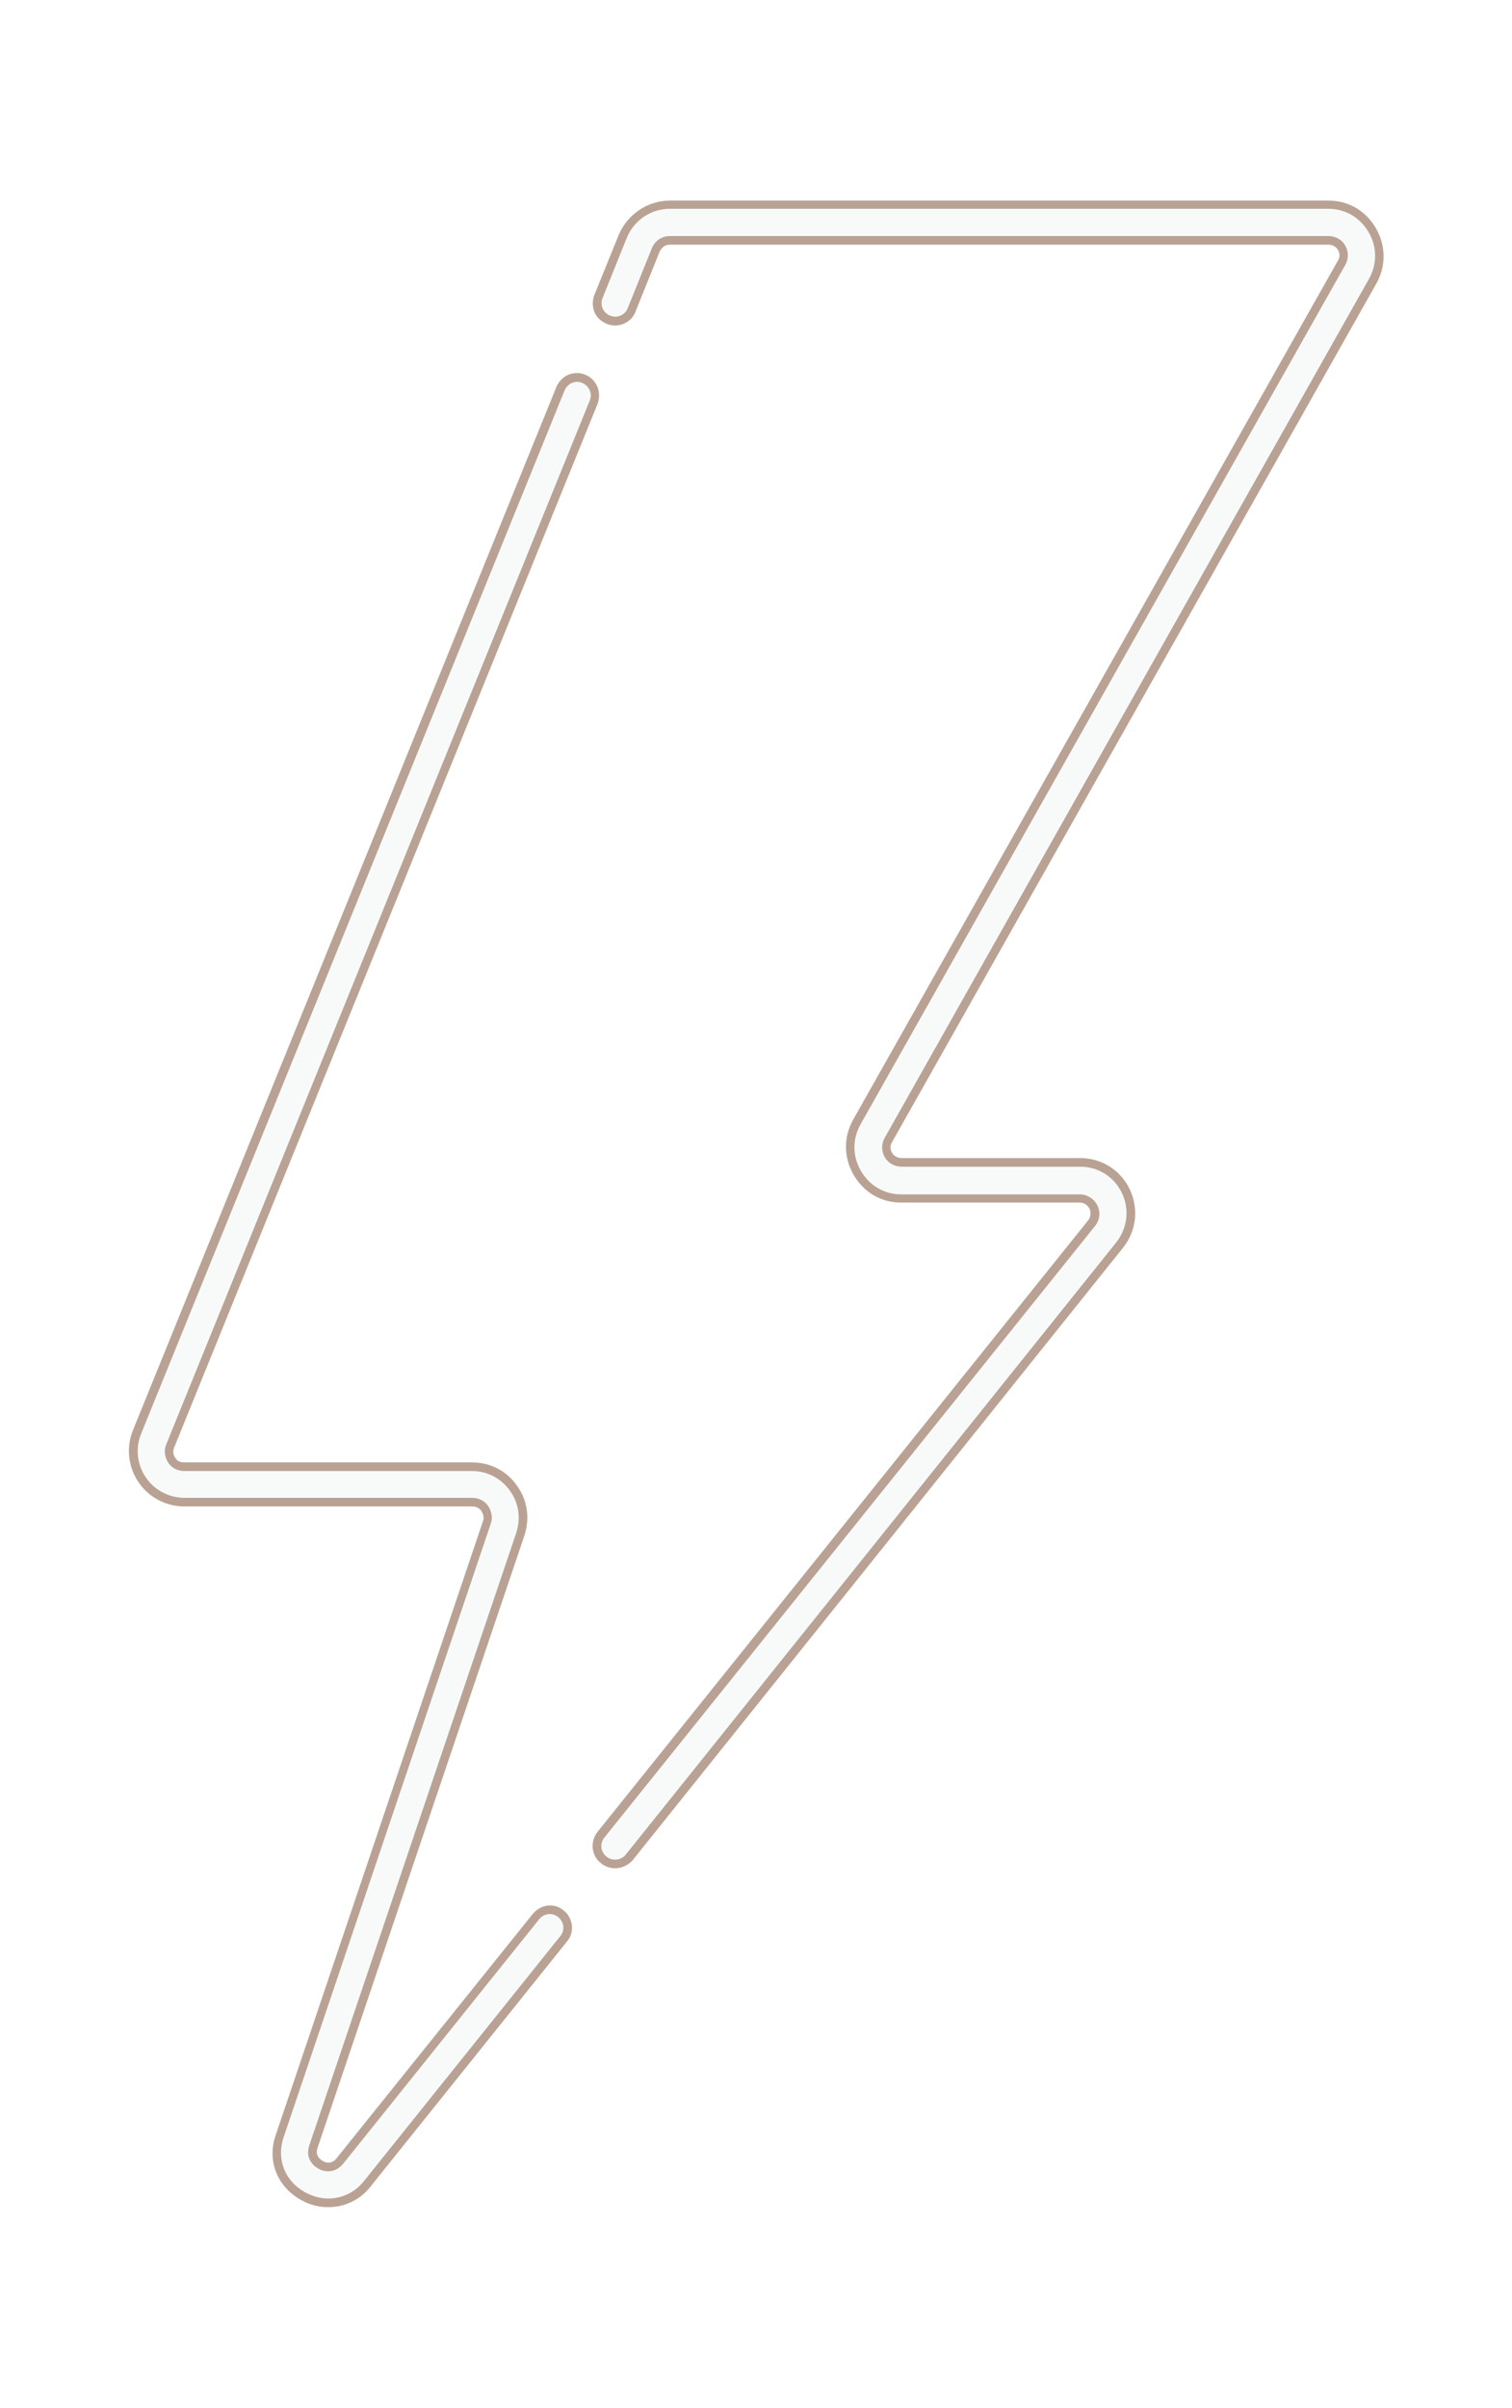 <?xml version="1.0" encoding="UTF-8" standalone="no"?><svg xmlns="http://www.w3.org/2000/svg" xmlns:xlink="http://www.w3.org/1999/xlink" enable-background="new 0 0 303 481" fill="#000000" height="557" preserveAspectRatio="xMidYMid meet" version="1" viewBox="-23.5 -36.4 350.0 557.0" width="350" zoomAndPan="magnify"><filter id="a" xlink:actuate="onLoad" xlink:show="other" xlink:type="simple"><feGaussianBlur stdDeviation="7"/></filter><g id="change1_1"><path d="M52.5,474.2c-2.1,0-4.2-0.5-6.2-1.6c-5.7-3.1-8.1-9.3-5.9-15.3 l47.9-141.8c0.3-0.8,0.1-1.6-0.4-2.4c-0.4-0.6-1.2-1-2-1H19.2c-4.3,0-8.3-2.1-10.7-5.7s-2.8-8.1-1.2-12l98-241.3 c0.9-2,2.7-3.2,4.7-3.2c0.7,0,1.4,0.1,2,0.4c1.3,0.5,2.2,1.5,2.8,2.8c0.5,1.3,0.5,2.7,0,4l-98,241.4c-0.4,1-0.1,1.8,0.3,2.4 c0.4,0.7,1.1,1,2,1h66.6c4.2,0,8,1.9,10.4,5.3c2.5,3.4,3.1,7.5,1.8,11.6L50,460.5c-0.6,1.7,0.5,2.6,1.2,3c0.3,0.2,0.7,0.4,1.3,0.4 c0.7,0,1.4-0.3,1.9-1l45.4-56.5c1-1.2,2.4-2,4-2c1.2,0,2.3,0.4,3.2,1.2c1.1,0.8,1.7,2.1,1.9,3.5c0.1,1.4-0.3,2.7-1.2,3.7 l-45.4,56.6C60,472.4,56.4,474.2,52.5,474.2z M118.9,395.8c-1.2,0-2.4-0.4-3.3-1.2c-1.1-0.8-1.7-2-1.9-3.4 c-0.1-1.3,0.2-2.7,1.1-3.8l113.6-141.5c0.6-0.8,0.7-1.8,0.3-2.7c-0.5-0.9-1.3-1.4-2.3-1.4h-41.3c-4.6,0-8.6-2.3-11-6.4 c-2.3-4-2.4-8.7-0.1-12.8L286.2,23.9c0.5-0.8,0.5-1.7,0-2.5c-0.4-0.7-1.2-1.2-2.2-1.2H131.6c-1.1,0-1.9,0.6-2.4,1.6l-5.6,13.9 c-0.7,1.9-2.6,3.2-4.7,3.2c-0.7,0-1.3-0.1-2-0.4c-1.2-0.5-2.3-1.5-2.8-2.7c-0.5-1.3-0.5-2.8,0-4l5.6-13.8c2-4.8,6.7-8,11.9-8H284 c4.6,0,8.6,2.3,11,6.4c2.3,4,2.4,8.7,0.1,12.8L183,227.8c-0.5,0.8-0.5,1.7,0,2.5c0.4,0.7,1.2,1.2,2.2,1.2h41.3 c5,0,9.4,2.8,11.5,7.2s1.6,9.6-1.5,13.5L122.9,394C121.9,395.1,120.4,395.8,118.9,395.8z" fill="#b9a294" filter="url(#a)"/></g><g id="change2_1"><path d="M52.5,472.2c-1.8,0-3.6-0.5-5.3-1.4c-4.8-2.6-6.8-7.8-5-12.9l47.9-141.8c0.5-1.4,0.2-2.9-0.6-4.1 s-2.2-1.9-3.7-1.9H19.2c-3.6,0-7-1.8-9-4.8s-2.4-6.8-1-10.1l98-241.3c0.7-1.6,2.5-2.4,4.1-1.7s2.4,2.5,1.7,4.1L15,297.7 c-0.6,1.4-0.4,2.9,0.4,4.2c0.8,1.3,2.2,2,3.7,2h66.6c3.5,0,6.7,1.6,8.8,4.5c2.1,2.9,2.6,6.4,1.5,9.8L48.1,459.9 c-0.9,2.6,0.5,4.5,2.1,5.4s3.9,1,5.7-1.1l45.4-56.6c1.1-1.4,3.1-1.6,4.4-0.5c1.4,1.1,1.6,3.1,0.5,4.4l-45.4,56.6 C58.7,470.8,55.6,472.2,52.5,472.2z M121.3,392.7L234.9,251c2.6-3.3,3.1-7.7,1.3-11.4c-1.8-3.8-5.5-6.1-9.7-6.1h-41.3 c-1.6,0-3.1-0.8-3.9-2.2c-0.8-1.4-0.8-3.1,0-4.5L293.4,28.1c1.9-3.4,1.9-7.4-0.1-10.8s-5.4-5.4-9.3-5.4H131.6 c-4.4,0-8.3,2.6-10,6.7L116,32.5c-0.7,1.6,0.1,3.5,1.7,4.1c1.6,0.7,3.5-0.1,4.1-1.7l5.6-13.9c0.7-1.7,2.3-2.8,4.2-2.8H284 c1.6,0,3.1,0.8,3.9,2.2c0.8,1.4,0.8,3.1,0,4.5L175.7,223.7c-1.9,3.4-1.9,7.4,0.1,10.8c2,3.4,5.4,5.4,9.3,5.4h41.3 c1.8,0,3.3,1,4.1,2.5c0.8,1.6,0.6,3.4-0.5,4.8L116.4,388.7c-1.1,1.4-0.9,3.3,0.5,4.4c0.6,0.5,1.3,0.7,2,0.7 C119.8,393.8,120.7,393.4,121.3,392.7z" fill="#f8fafa"/></g></svg>